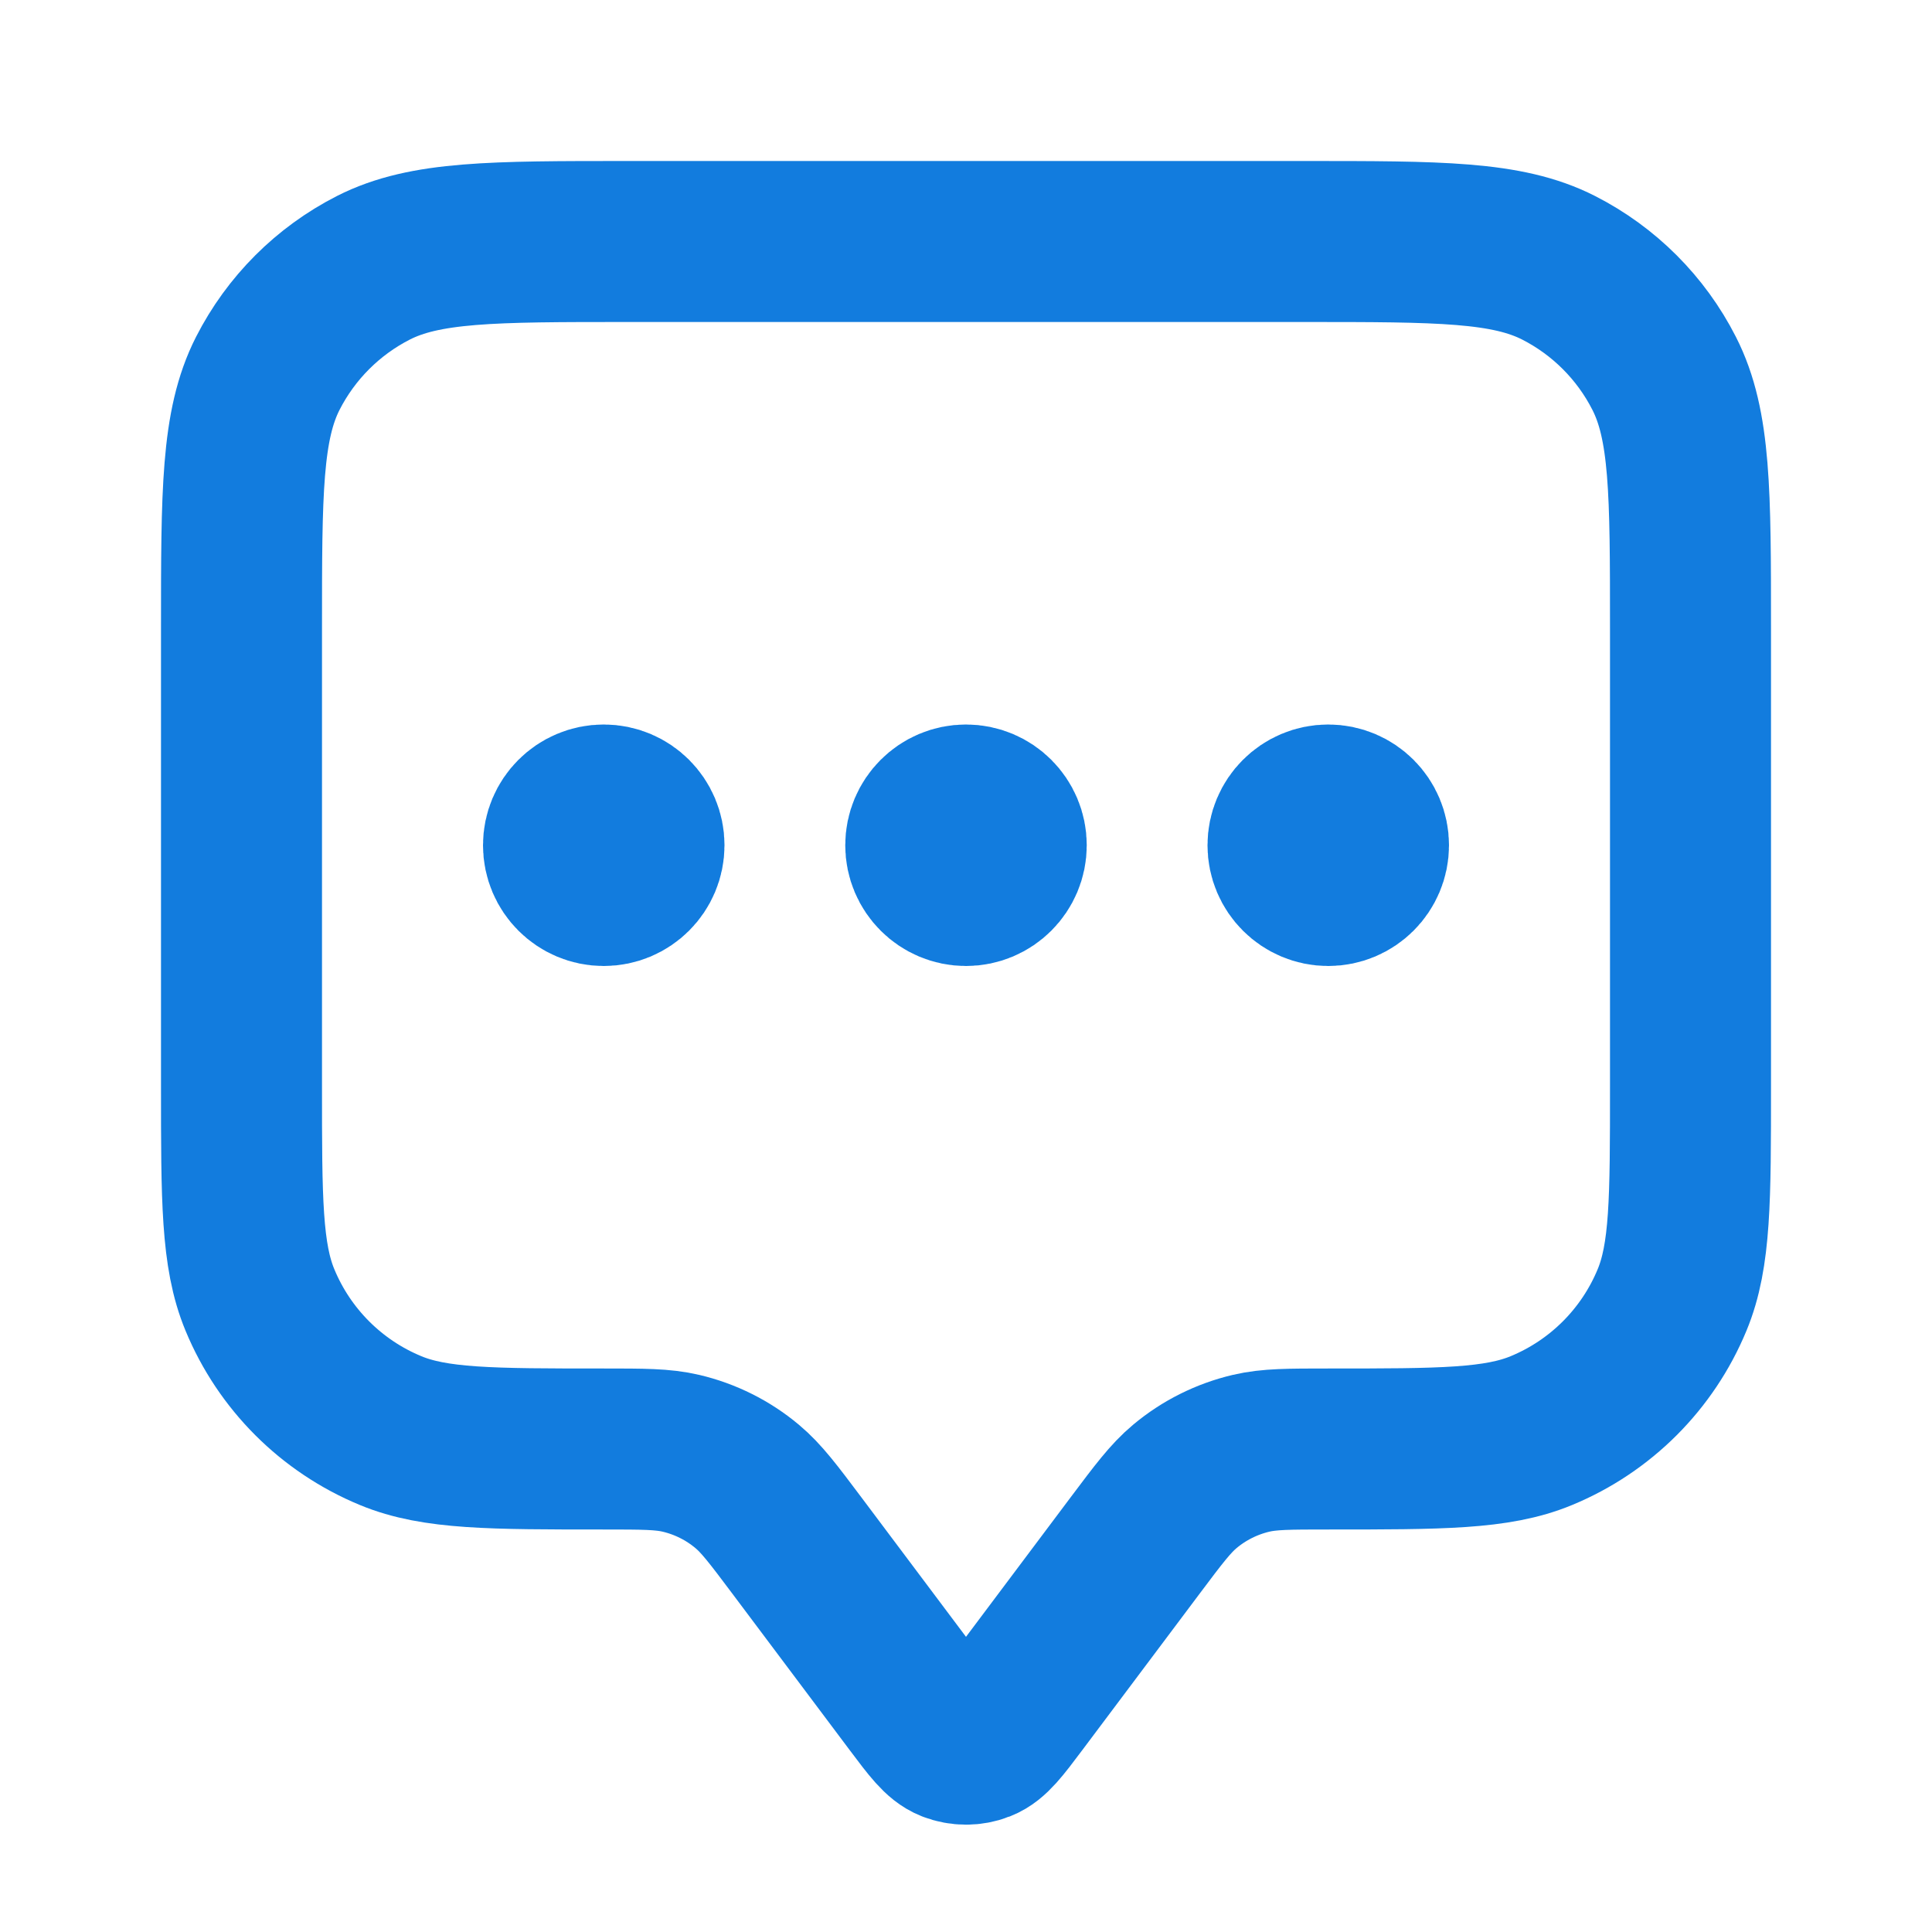 <svg width="36" height="36" viewBox="0 0 36 36" fill="none" xmlns="http://www.w3.org/2000/svg">
<g id="annotation-dots">
<rect width="36" height="36" fill="white"/>
<path id="Icon" d="M11.25 15.75H11.265M18 15.75H18.015M24.75 15.75H24.765M14.85 28.8L17.04 31.72C17.366 32.154 17.529 32.371 17.728 32.449C17.903 32.517 18.097 32.517 18.272 32.449C18.471 32.371 18.634 32.154 18.96 31.72L21.15 28.8C21.59 28.214 21.81 27.921 22.078 27.697C22.435 27.398 22.858 27.187 23.311 27.08C23.651 27 24.017 27 24.75 27C26.847 27 27.895 27 28.722 26.657C29.825 26.201 30.701 25.325 31.157 24.222C31.5 23.395 31.5 22.347 31.5 20.25V11.7C31.5 9.18 31.5 7.92 31.009 6.957C30.578 6.11 29.89 5.422 29.043 4.99C28.08 4.5 26.82 4.5 24.3 4.5H11.7C9.18 4.5 7.92 4.5 6.957 4.99C6.11 5.422 5.422 6.11 4.99 6.957C4.5 7.92 4.5 9.18 4.5 11.7V20.25C4.5 22.347 4.5 23.395 4.843 24.222C5.299 25.325 6.175 26.201 7.278 26.657C8.105 27 9.153 27 11.25 27C11.983 27 12.349 27 12.689 27.08C13.143 27.187 13.565 27.398 13.922 27.697C14.19 27.921 14.41 28.214 14.85 28.8ZM12 15.75C12 16.164 11.664 16.5 11.25 16.5C10.836 16.5 10.5 16.164 10.5 15.75C10.5 15.336 10.836 15 11.25 15C11.664 15 12 15.336 12 15.75ZM18.75 15.75C18.75 16.164 18.414 16.5 18 16.5C17.586 16.5 17.25 16.164 17.25 15.75C17.25 15.336 17.586 15 18 15C18.414 15 18.75 15.336 18.75 15.75ZM25.5 15.75C25.5 16.164 25.164 16.5 24.75 16.5C24.336 16.5 24 16.164 24 15.75C24 15.336 24.336 15 24.75 15C25.164 15 25.5 15.336 25.5 15.75Z" stroke="#127CDE" stroke-width="3" stroke-linecap="round" stroke-linejoin="round"/>
</g>
</svg>
